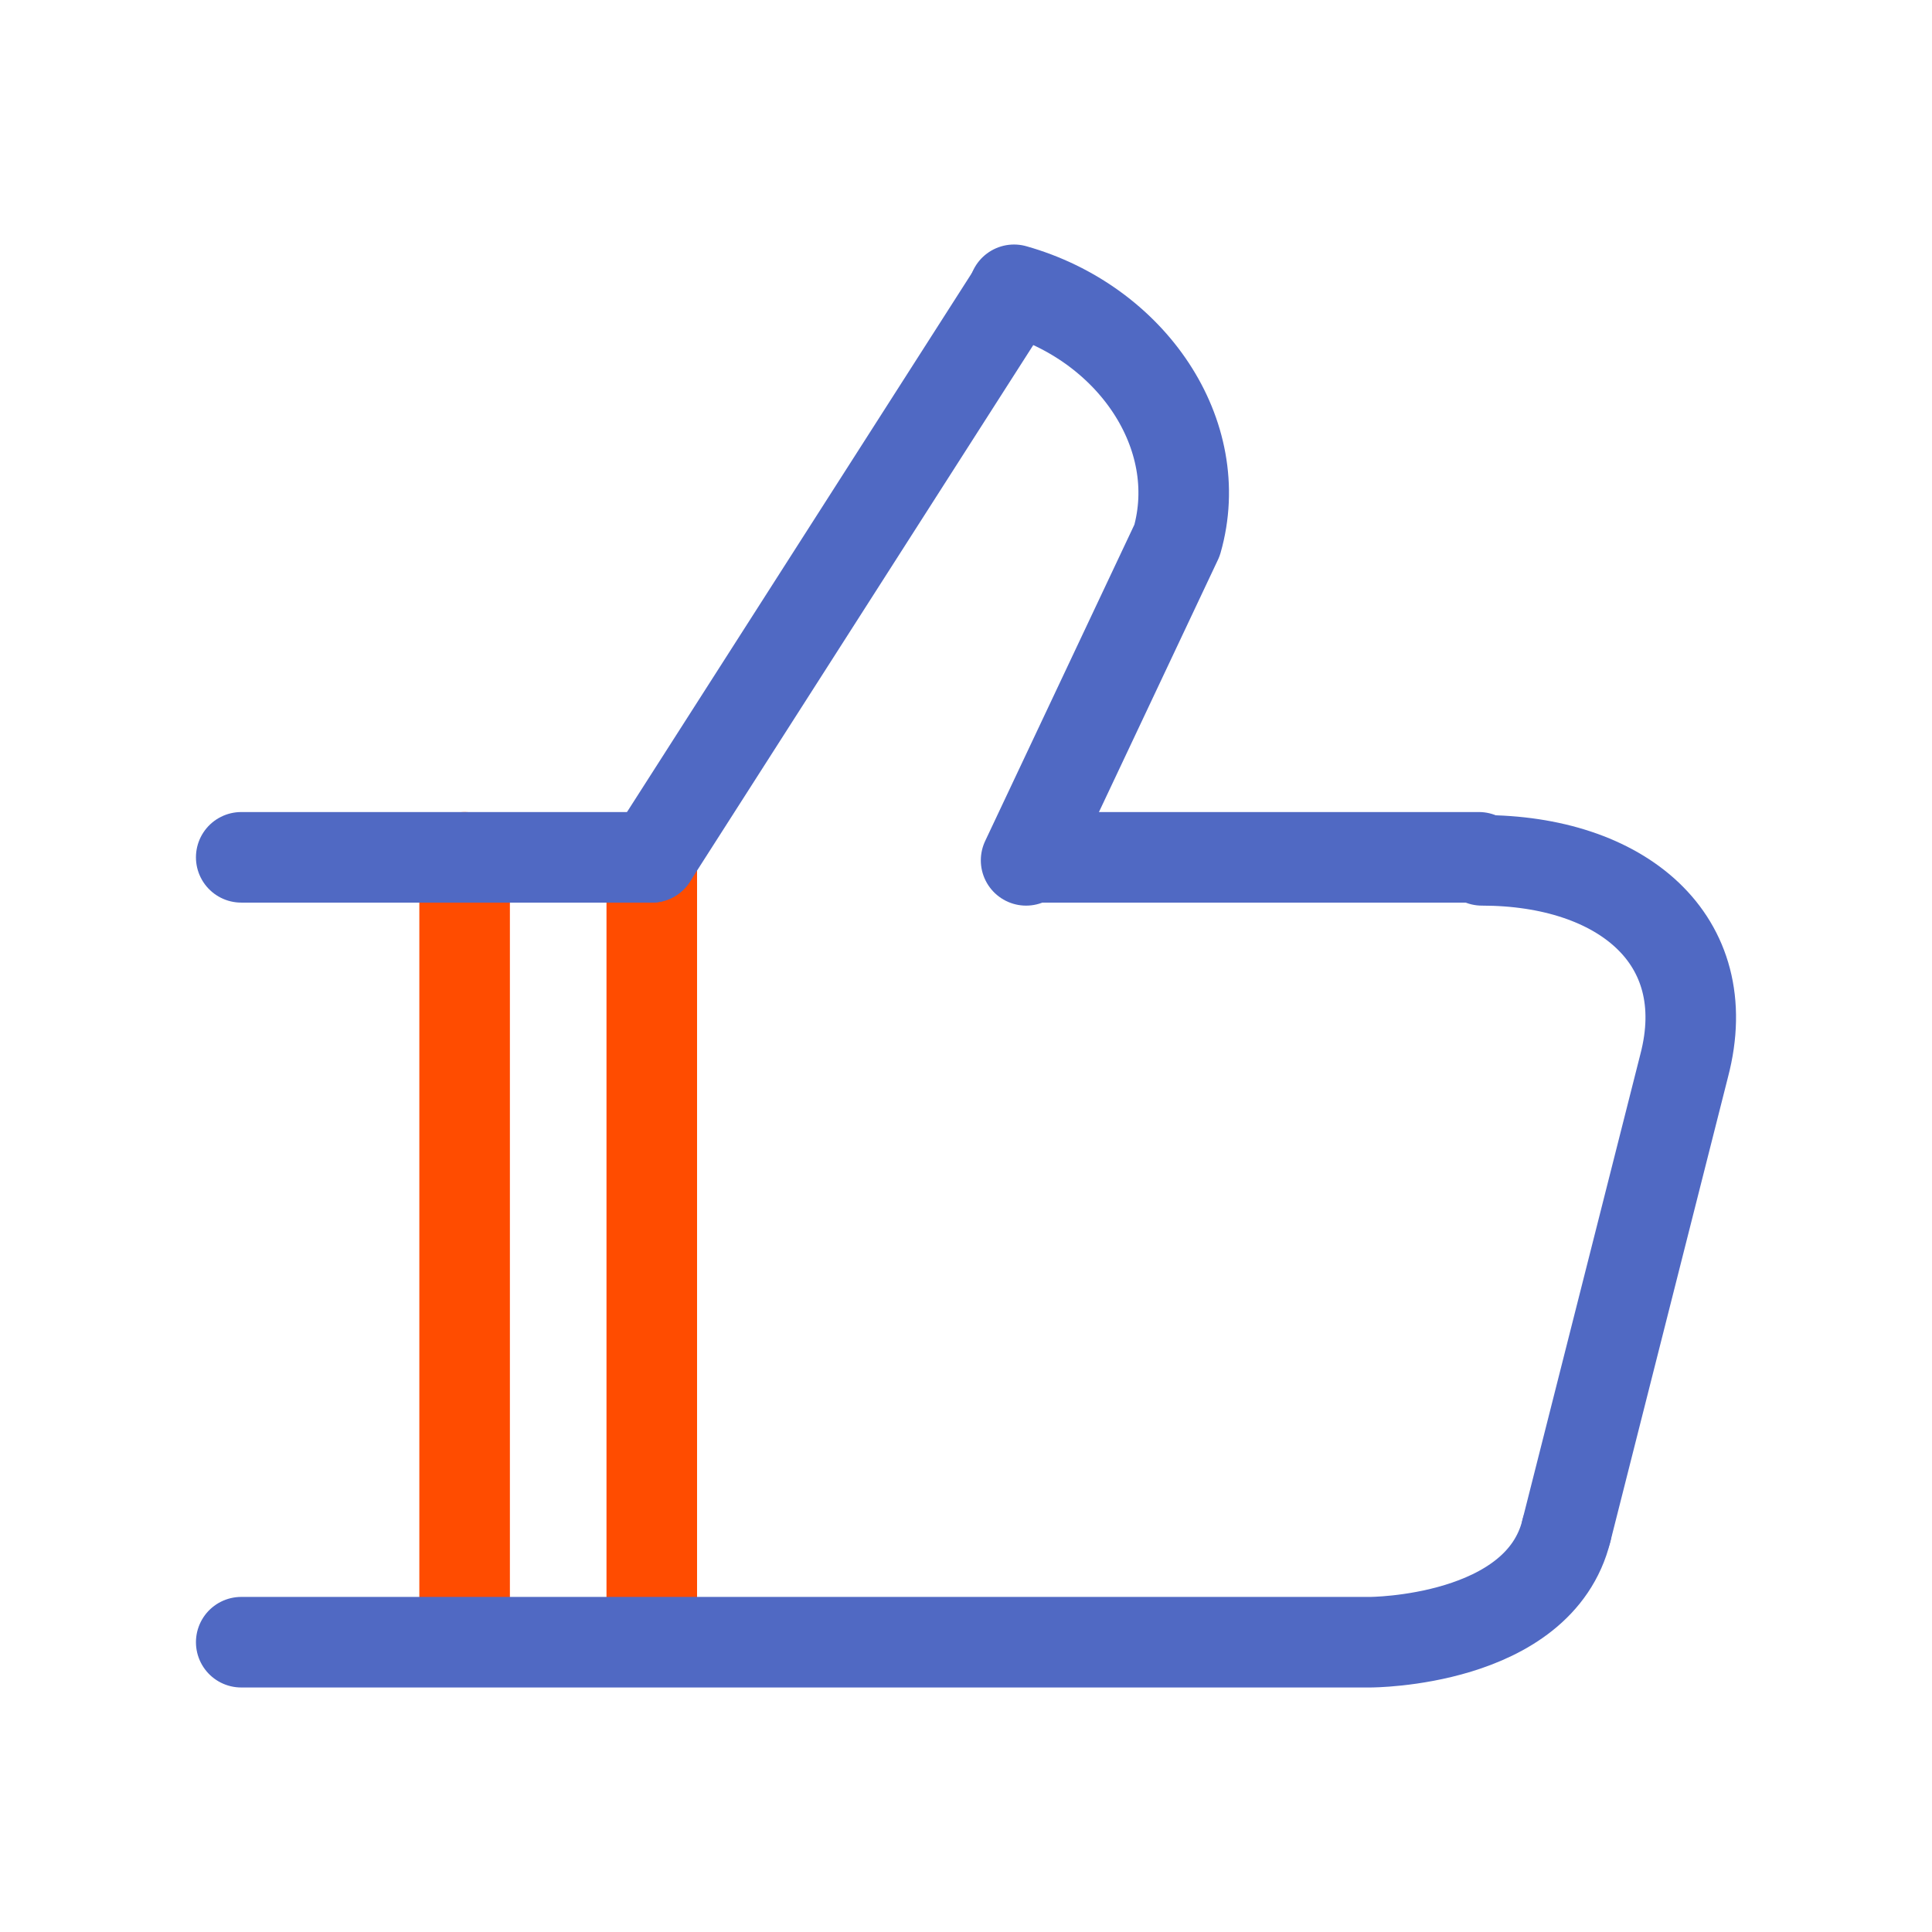<?xml version="1.0" encoding="UTF-8"?>
<svg xmlns="http://www.w3.org/2000/svg" width="64" height="64" viewBox="0 0 64 64" fill="none">
  <path d="M15.391 28.4V54.3" stroke="#FF4C00" stroke-width="3" stroke-linecap="round" stroke-linejoin="round"></path>
  <path d="M21.591 28.4V53.1" stroke="#FF4C00" stroke-width="3" stroke-linecap="round" stroke-linejoin="round"></path>
  <path d="M21.591 28.4L33.491 9.8" stroke="#5069C3" stroke-width="3" stroke-linecap="round" stroke-linejoin="round"></path>
  <path d="M48.991 28.4H34.291" stroke="#5069C3" stroke-width="3" stroke-linecap="round" stroke-linejoin="round"></path>
  <path d="M49.091 28.5C53.691 28.5 56.891 31.1 55.791 35.3L51.891 50.7" stroke="#5069C3" stroke-width="3" stroke-linecap="round" stroke-linejoin="round"></path>
  <path d="M33.591 9.6C37.491 10.7 39.991 14.4 38.991 17.9L33.991 28.5" stroke="#5069C3" stroke-width="3" stroke-linecap="round" stroke-linejoin="round"></path>
  <path d="M21.591 28.4H7.991" stroke="#5069C3" stroke-width="3" stroke-linecap="round" stroke-linejoin="round"></path>
  <path d="M7.991 54.4H45.391C45.391 54.4 50.991 54.4 51.891 50.7" stroke="#5069C3" stroke-width="3" stroke-linecap="round" stroke-linejoin="round"></path>
</svg>

